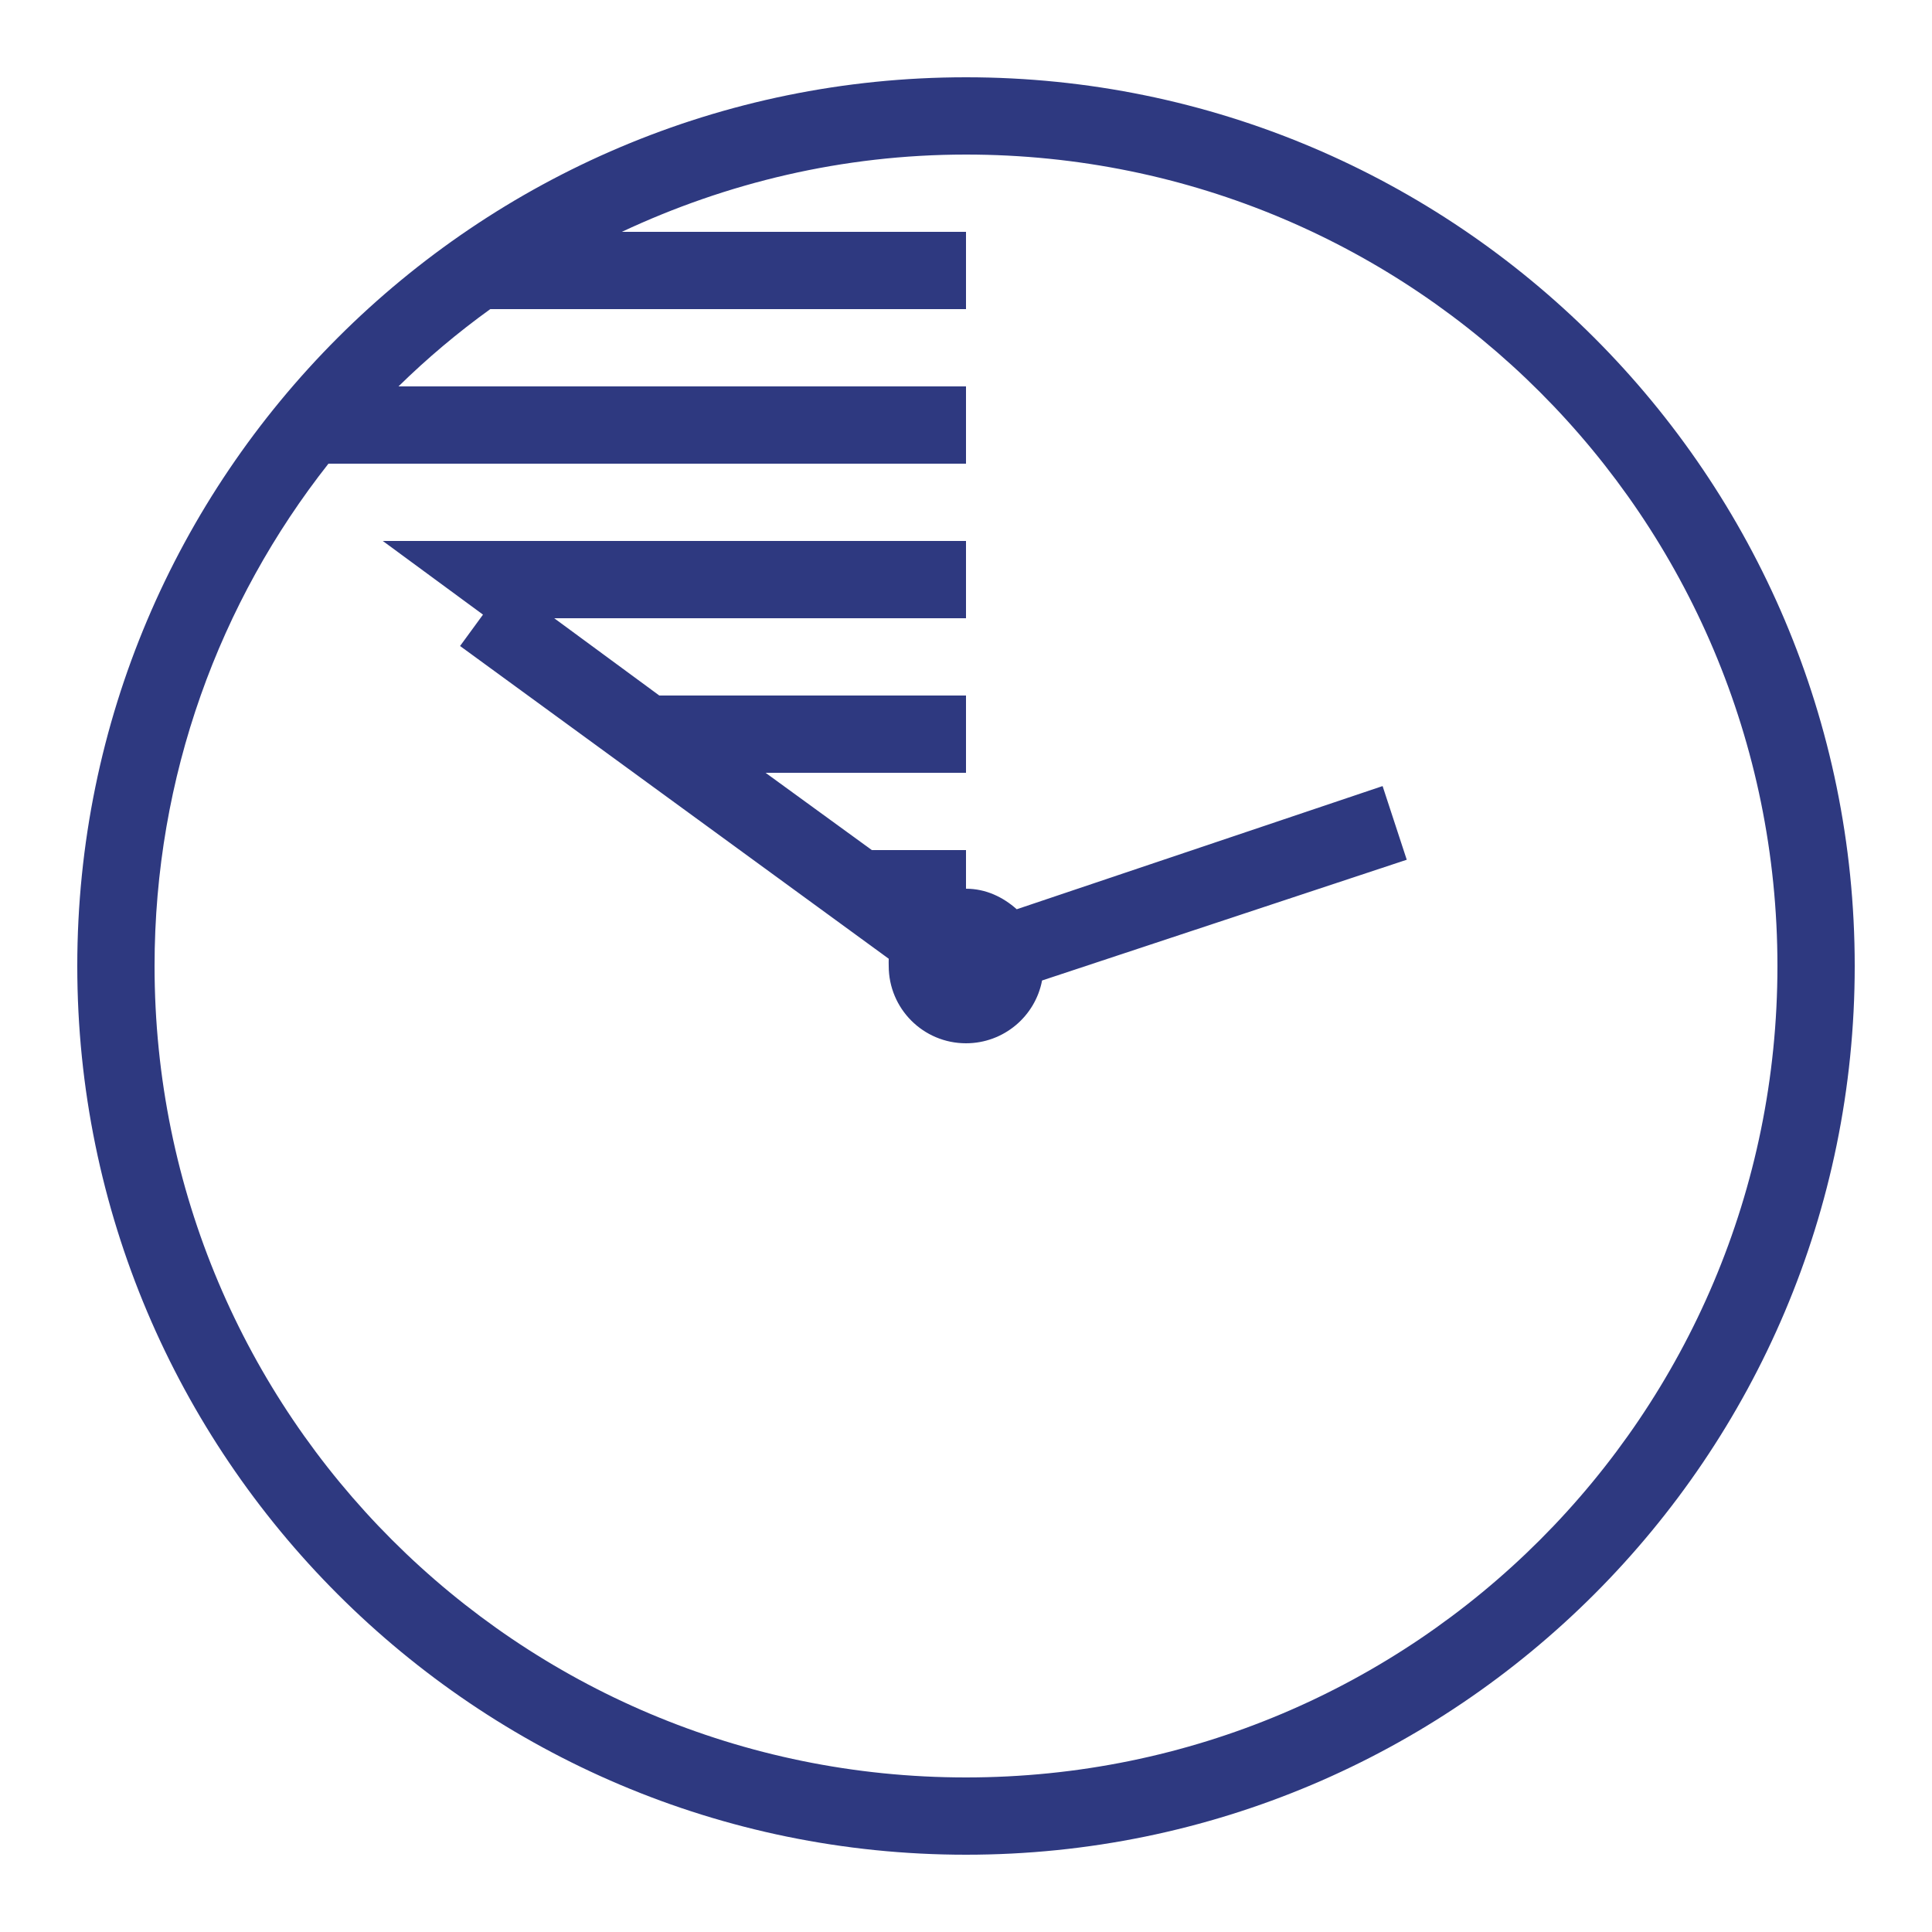 <svg xmlns="http://www.w3.org/2000/svg" width="54" height="54" viewBox="0 0 54 54" fill="none"><path d="M27 2.16C13.293 2.16 2.16 13.293 2.16 27C2.16 40.707 13.293 51.84 27 51.84C40.707 51.84 51.84 40.707 51.84 27C51.84 13.293 40.707 2.16 27 2.16ZM27 4.32C39.538 4.32 49.68 14.462 49.68 27C49.68 39.538 39.538 49.68 27 49.68C14.462 49.68 4.32 39.538 4.32 27C4.32 21.697 6.138 16.82 9.18 12.96H27V10.8H11.138C11.939 10.015 12.791 9.298 13.703 8.64H27V6.48H17.381C20.305 5.109 23.553 4.32 27 4.32ZM10.699 15.12L13.5 17.179L12.859 18.056L24.84 26.797C24.836 26.865 24.84 26.933 24.84 27C24.84 28.194 25.806 29.16 27 29.16C28.055 29.16 28.937 28.405 29.126 27.405L39.319 24.03L38.644 21.971L28.418 25.414C28.034 25.072 27.553 24.84 27 24.84V23.76H24.368L21.398 21.6H27V19.44H18.428L15.491 17.28H27V15.12H10.699Z" fill="#2E3980"></path></svg>